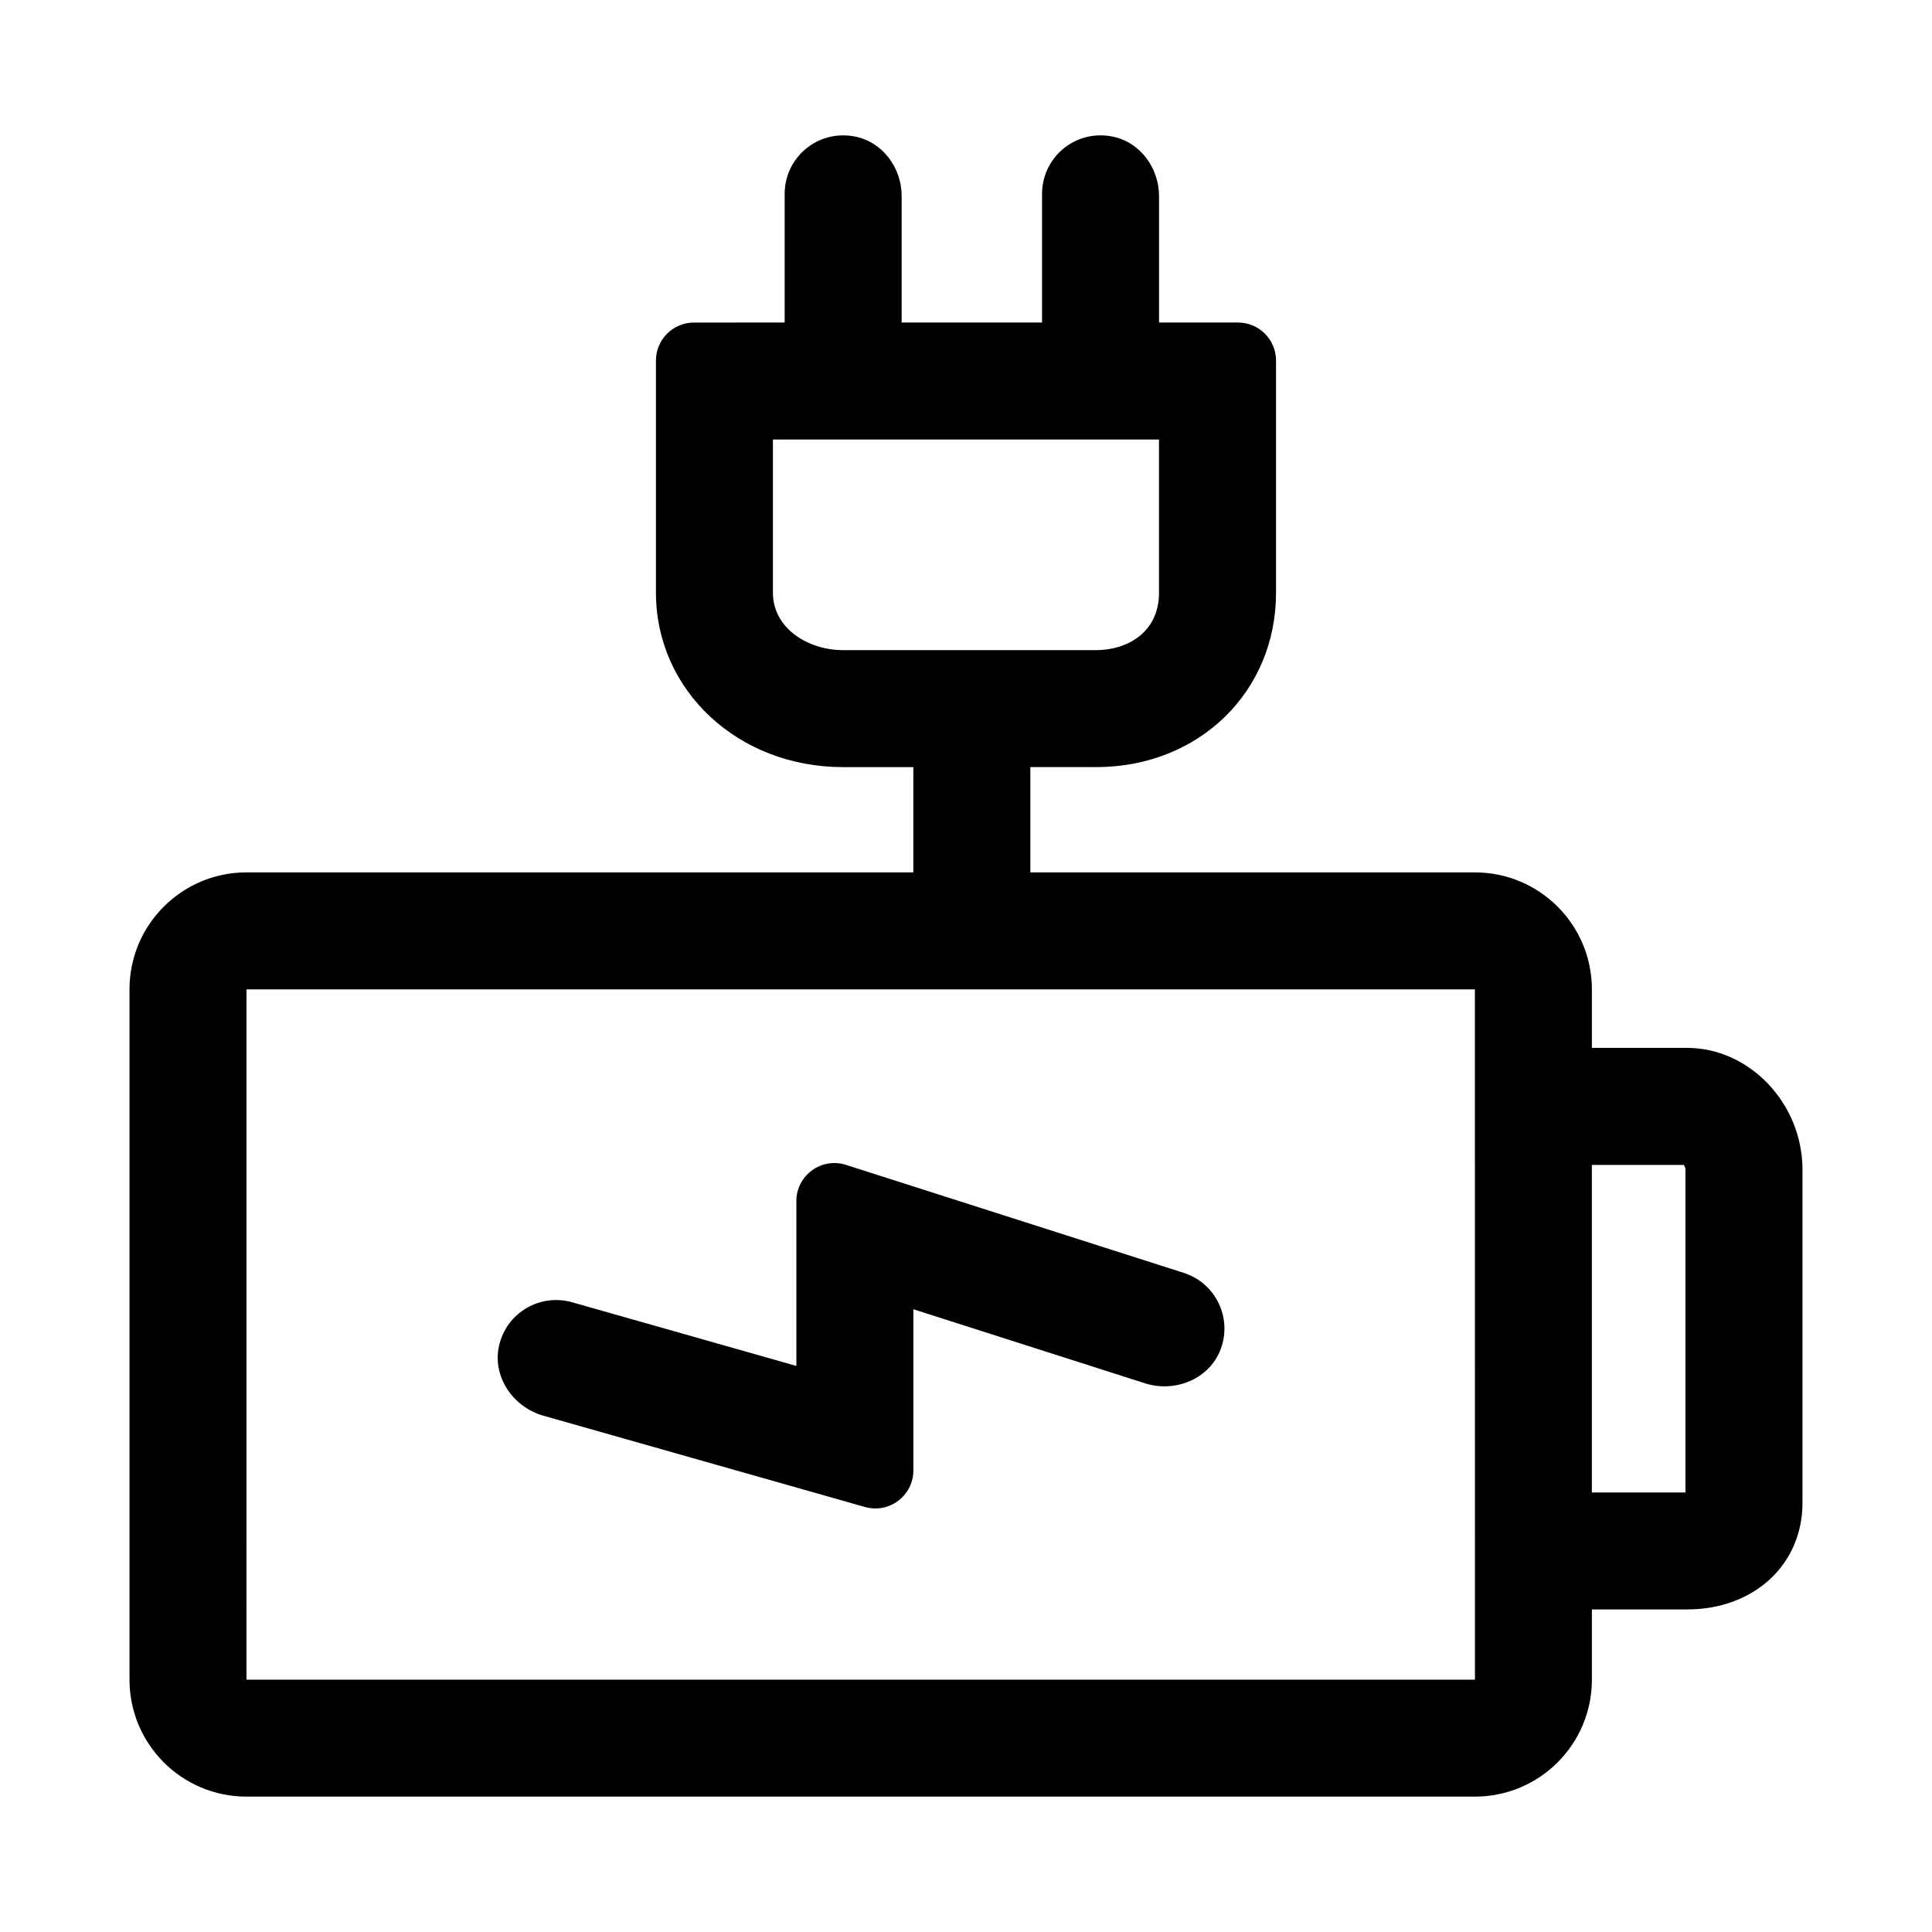 <?xml version="1.0" encoding="UTF-8"?>
<!-- Uploaded to: ICON Repo, www.svgrepo.com, Generator: ICON Repo Mixer Tools -->
<svg fill="#000000" width="800px" height="800px" version="1.1" viewBox="144 144 512 512" xmlns="http://www.w3.org/2000/svg">
 <g>
  <path d="m287.99 519.17 85.23 24.199c6.434 1.828 12.828-3.008 12.828-9.691v-42.715l61.379 19.625c7.996 2.555 17.074-1.137 20.047-8.992 3.168-8.375-1.355-17.582-9.77-20.273l-89.516-28.617c-6.5-2.082-13.145 2.769-13.145 9.598v43.68l-59.43-16.871c-8.5-2.41-17.355 2.754-19.352 11.48-1.871 8.18 3.648 16.289 11.727 18.578z"/>
  <path d="m327.91 229.48c-5.566 0-10.078 4.508-10.078 10.078v61.504c0 25.926 21.758 46.23 49.539 46.23h18.672v27.902l-176.72-0.004c-17.125 0.004-31.004 13.883-31.004 31.008v182.92c0 17.125 13.879 31.004 31.004 31.004h325.54c17.125 0 31.004-13.879 31.004-31.004v-18.602h25.23c17.719 0 30.578-11.879 30.578-28.242v-88.324c0-17.48-14-32.25-30.578-32.25h-25.23v-15.504c0-17.125-13.879-31.004-31.004-31.004h-117.81v-27.902h17.418c27.191 0 47.691-19.875 47.691-46.23v-61.508c0-5.566-4.508-10.078-10.078-10.078h-20.93v-33.527c0-7.496-5.066-14.367-12.434-15.781-9.902-1.902-18.566 5.641-18.566 15.207v34.102h-37.207v-33.527c0-7.496-5.066-14.367-12.434-15.781-9.91-1.898-18.57 5.644-18.57 15.203v34.102zm262.31 223.23c0.227 0.328 0.441 0.832 0.441 1.246v85.562h-24.801v-86.809zm-55.344 136.41h-325.56l0.004-182.92h325.54zm-83.727-288.06c0 10.52-8.383 15.23-16.691 15.23h-67.09c-9.109 0-18.535-5.699-18.535-15.23v-40.578h102.31z"/>
 </g>
</svg>